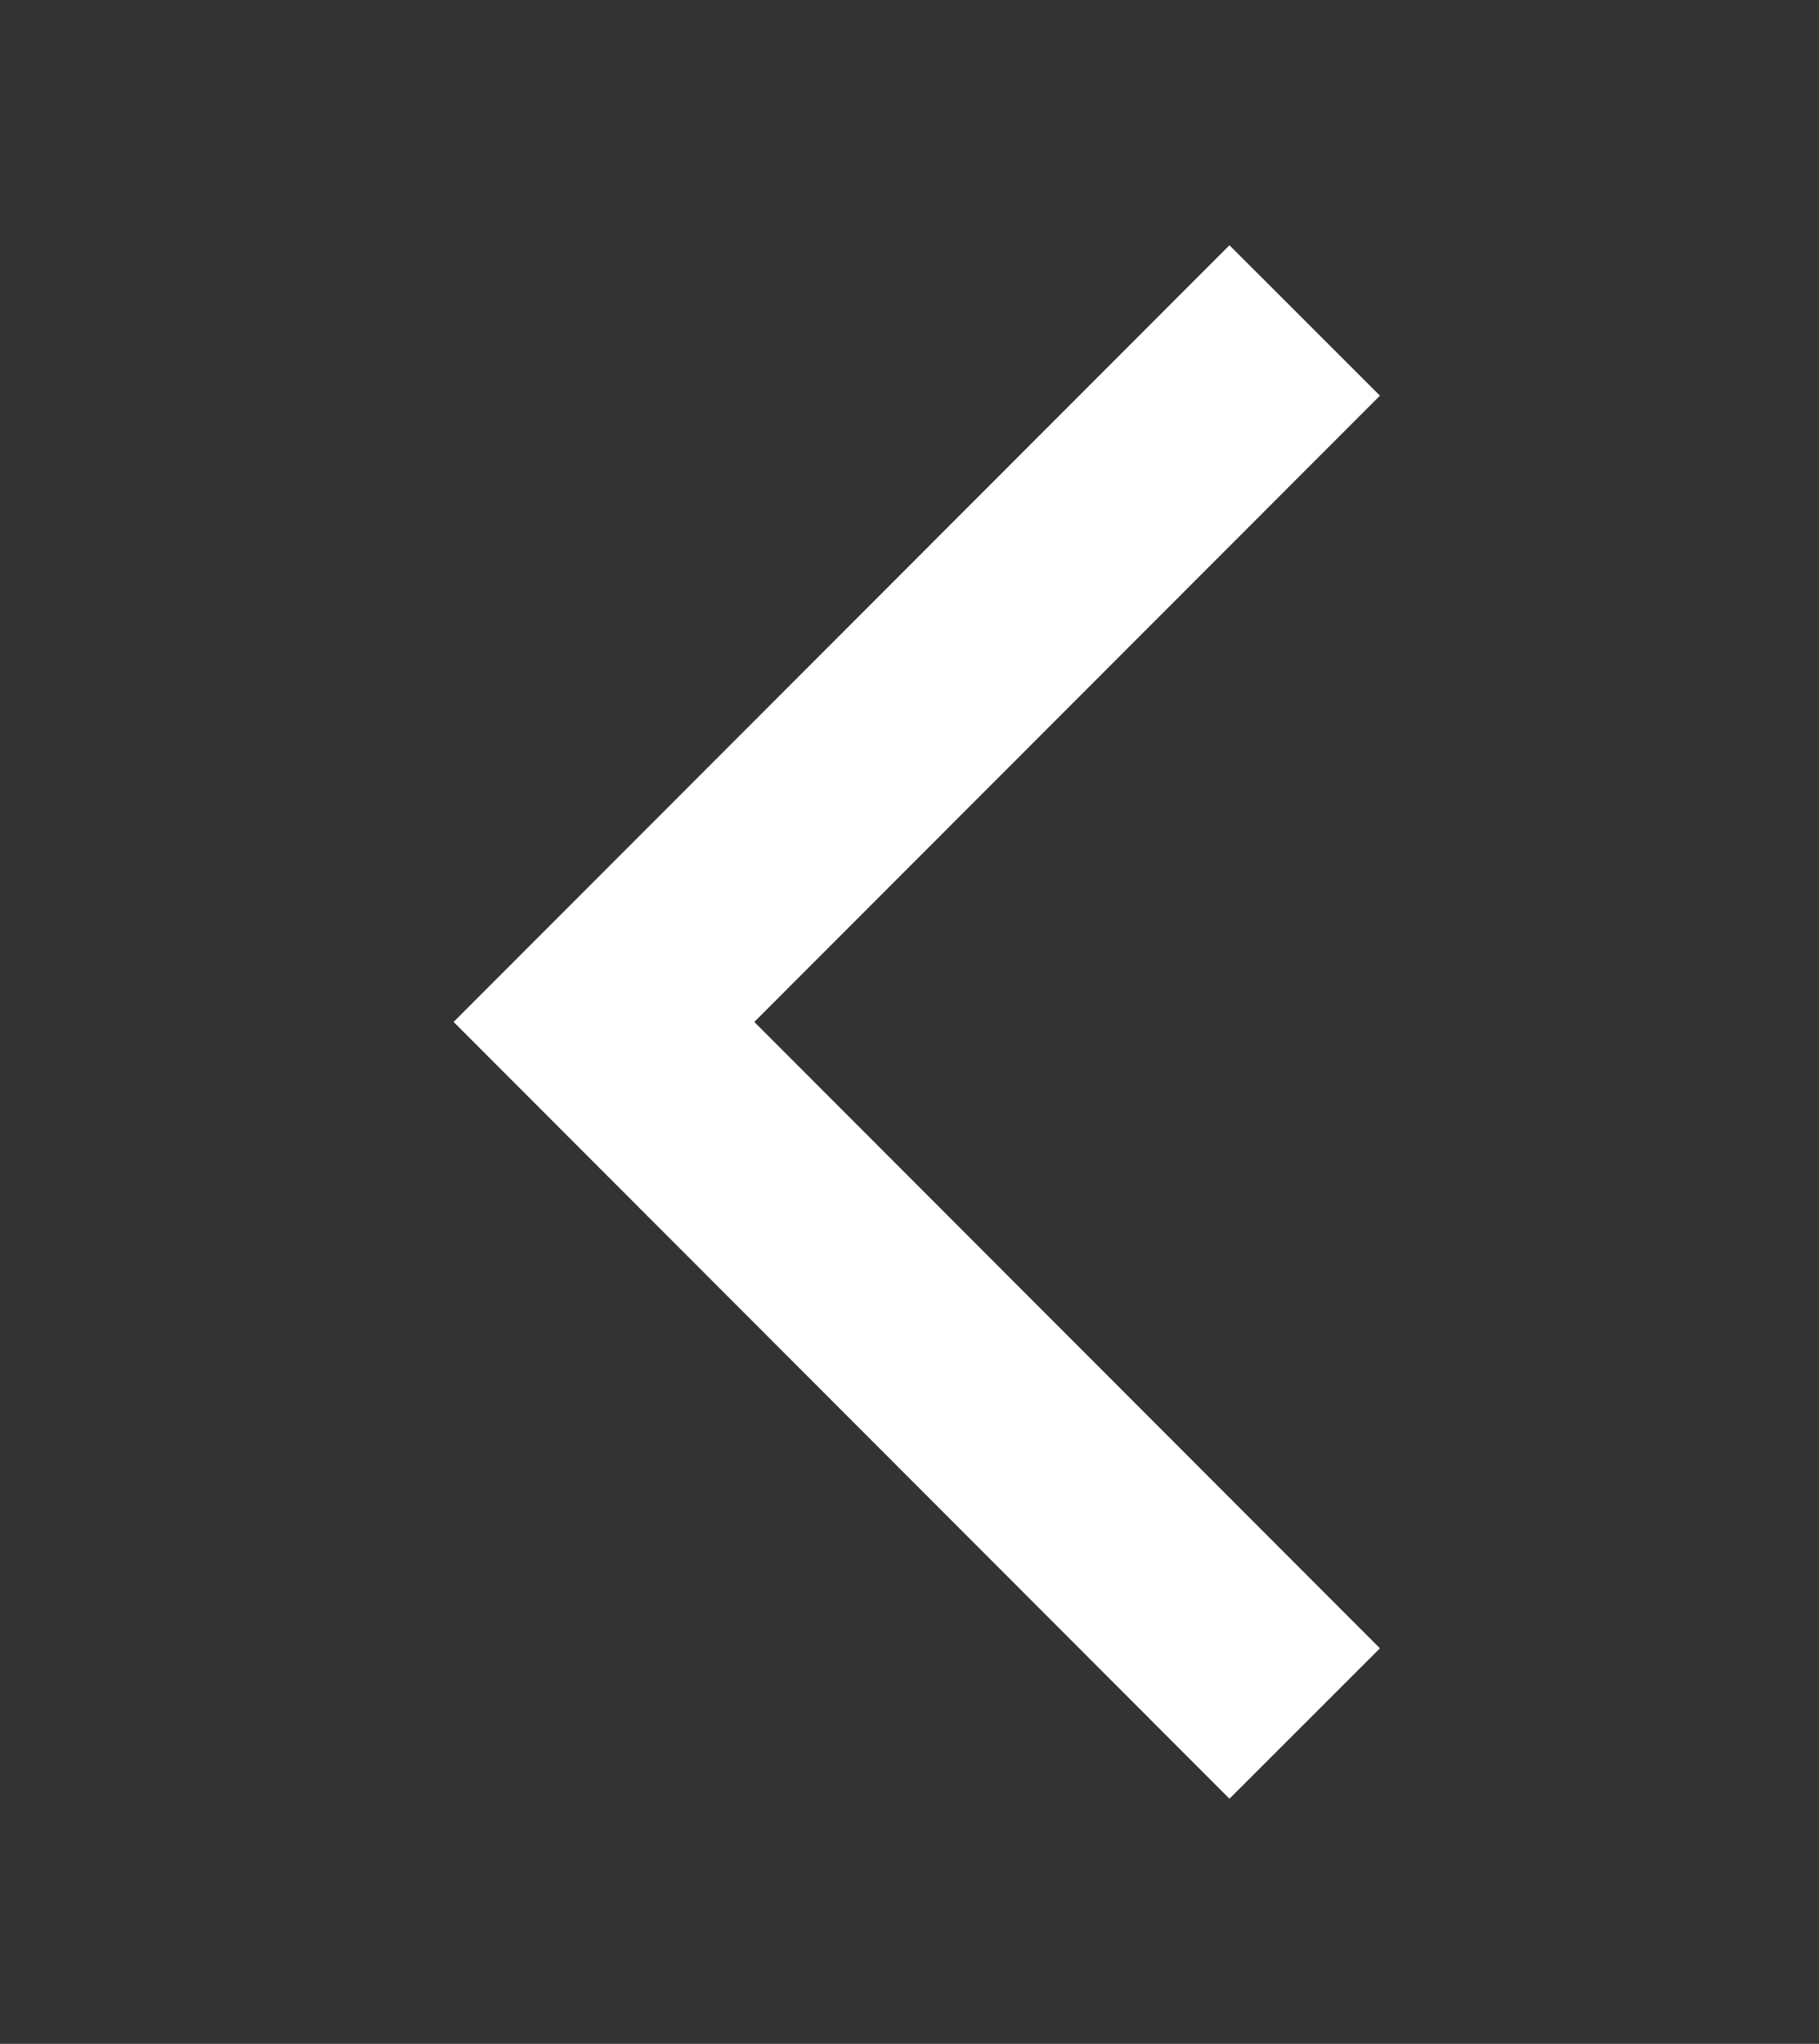 <svg xmlns="http://www.w3.org/2000/svg" xmlns:xlink="http://www.w3.org/1999/xlink" width="17.104" height="19.21" viewBox="0 0 17.104 19.21">
  <rect x="0" y="0" width="17.104" height="19.21" fill="#333333" stroke="none"/>
  <defs>
    <clipPath id="clip-path">
      <rect id="Rectangle_18" data-name="Rectangle 18" width="17.104" height="19.21" fill="none" stroke="#000" stroke-width="2"/>
    </clipPath>
  </defs>
  <g id="Group_166" data-name="Group 166" transform="translate(3.717 2)">
    <g id="Group_11" data-name="Group 11" transform="translate(-3.717 -2)" clip-path="url(#clip-path)">
      <path id="Path_19" data-name="Path 19" d="M6.589,13.187,0,6.593,6.589,0" transform="translate(5.679 3.012)" fill="none" stroke="#fff" stroke-miterlimit="10" stroke-width="2"/>
    </g>
  </g>
</svg>
